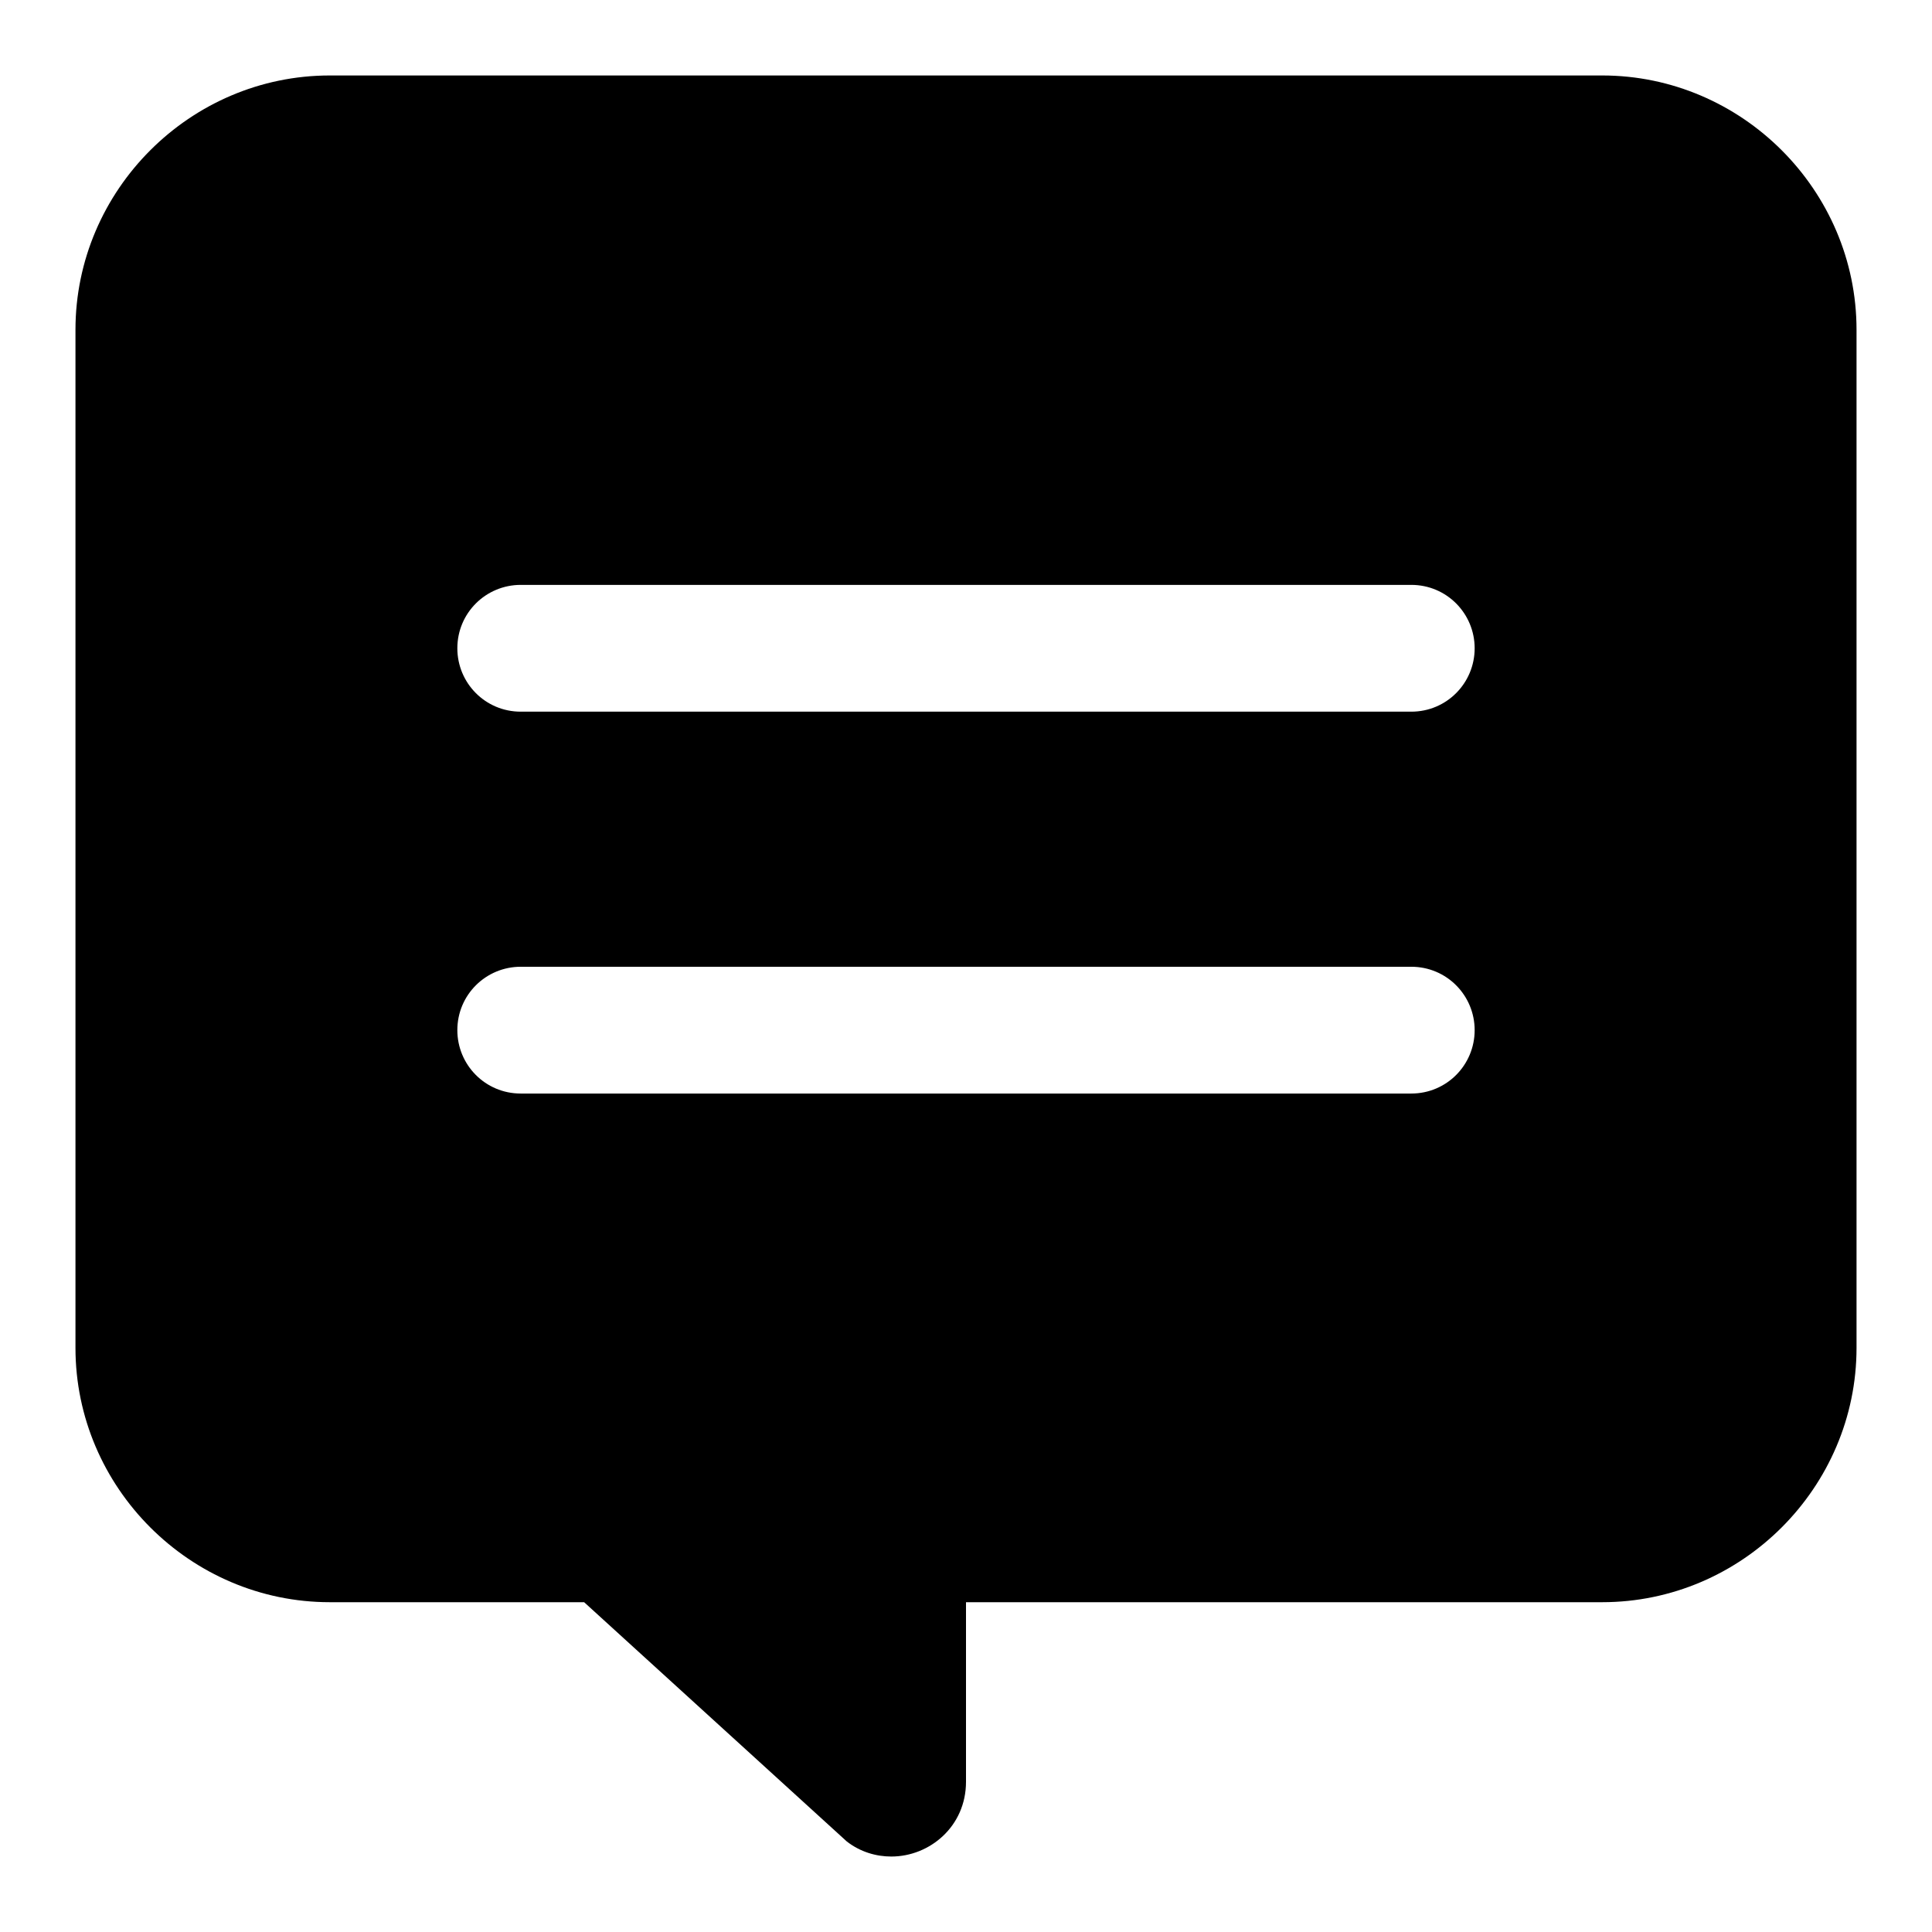 <?xml version="1.0" encoding="utf-8"?>
<!-- Svg Vector Icons : http://www.onlinewebfonts.com/icon -->
<!DOCTYPE svg PUBLIC "-//W3C//DTD SVG 1.1//EN" "http://www.w3.org/Graphics/SVG/1.1/DTD/svg11.dtd">
<svg version="1.1" xmlns="http://www.w3.org/2000/svg" xmlns:xlink="http://www.w3.org/1999/xlink" x="0px" y="0px" viewBox="0 0 256 256" enable-background="new 0 0 256 256" xml:space="preserve">
<g> <path fill="#000000" d="M212.3,10H43.7C25.2,10,10,25.2,10,43.7v134.9c0,18.5,15.2,33.7,33.7,33.7h33.7l34.8,31.7 c1.8,1.4,3.9,2,5.9,2c5.1,0,9.9-4,9.9-9.9v-23.8h84.3c18.5,0,33.7-15.2,33.7-33.7V43.7C246,25.2,230.8,10,212.3,10z M187,144.9H69 c-4.7,0-8.4-3.8-8.4-8.4c0-4.7,3.8-8.4,8.4-8.4h118c4.7,0,8.4,3.8,8.4,8.4C195.4,141.1,191.7,144.9,187,144.9z M187,94.3H69 c-4.7,0-8.4-3.8-8.4-8.4c0-4.7,3.8-8.4,8.4-8.4h118c4.7,0,8.4,3.8,8.4,8.4C195.4,90.5,191.7,94.3,187,94.3z"/></g>
</svg>